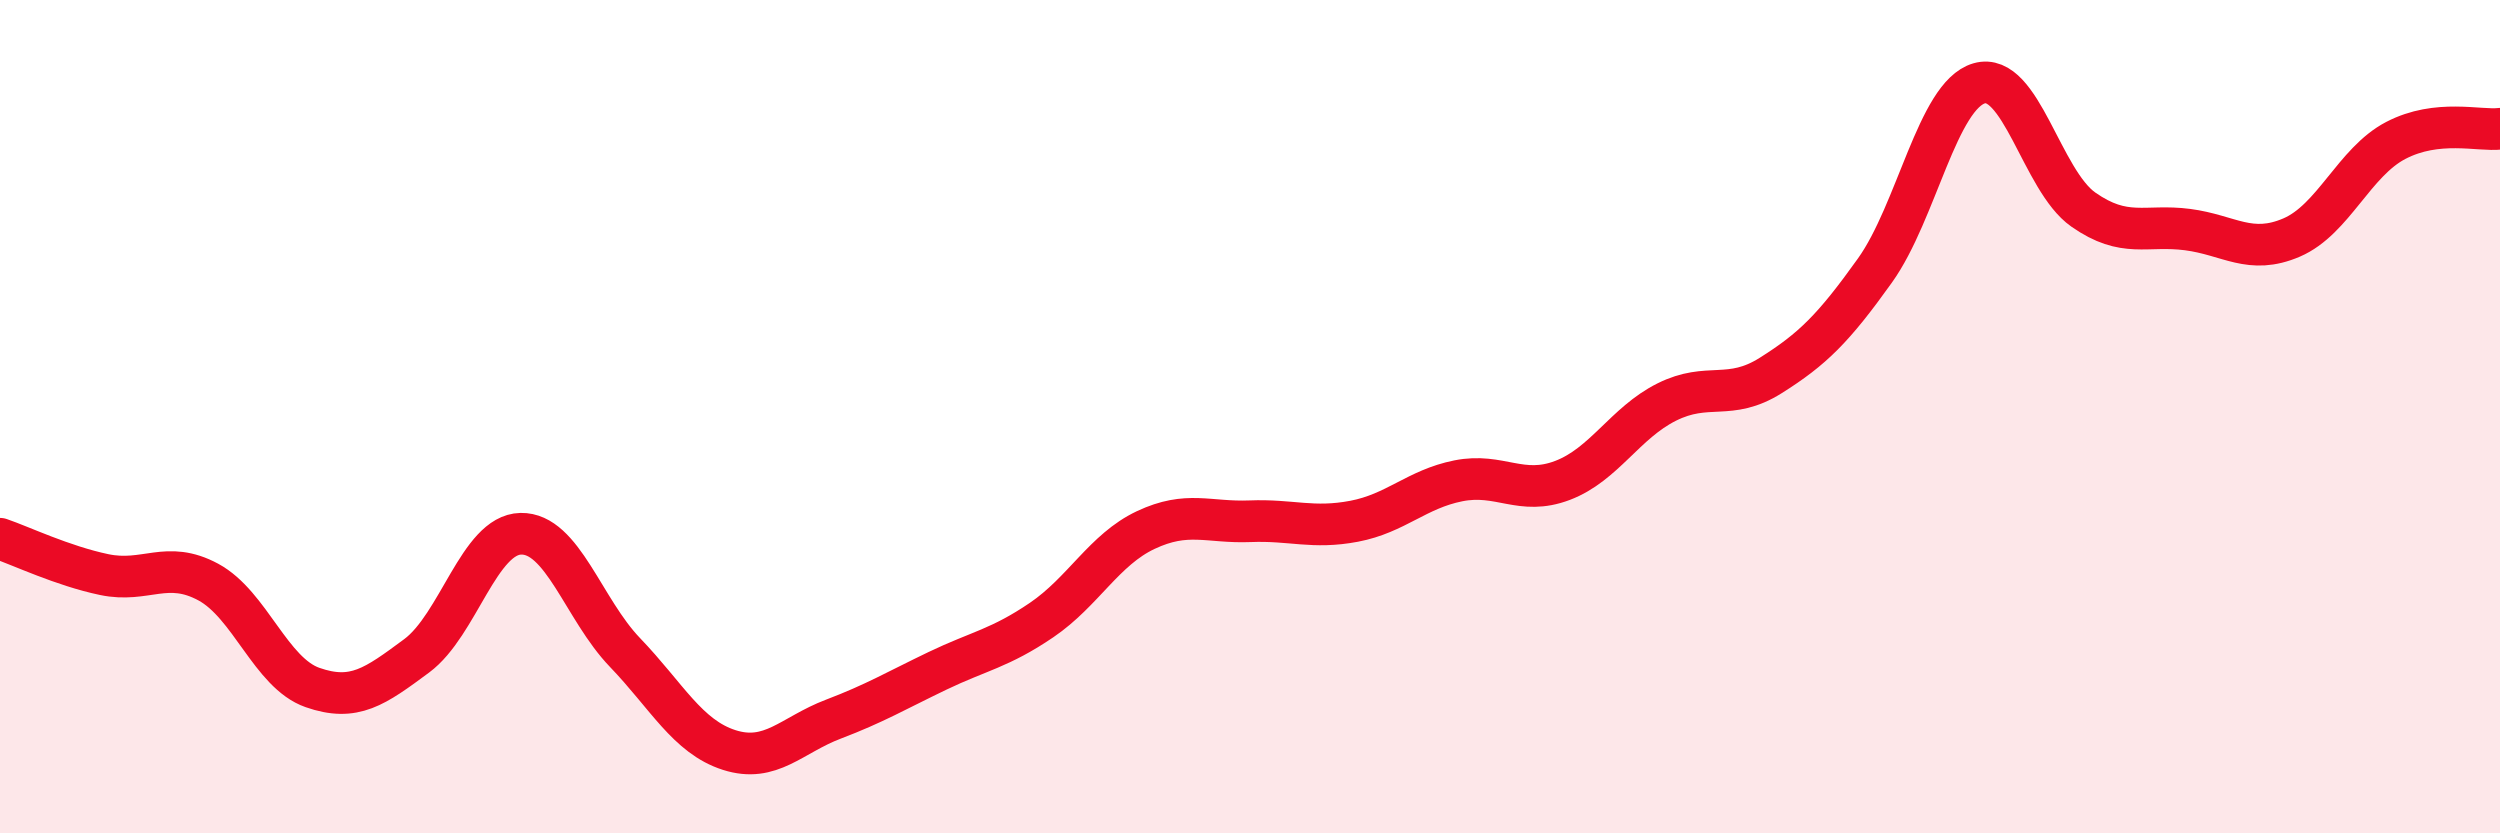 
    <svg width="60" height="20" viewBox="0 0 60 20" xmlns="http://www.w3.org/2000/svg">
      <path
        d="M 0,12.93 C 0.5,13.1 1.5,13.58 2.5,13.79 C 3.5,14 4,13.43 5,13.97 C 6,14.51 6.5,16.15 7.5,16.5 C 8.5,16.85 9,16.48 10,15.74 C 11,15 11.5,12.83 12.5,12.81 C 13.5,12.79 14,14.62 15,15.66 C 16,16.7 16.5,17.68 17.5,18 C 18.5,18.32 19,17.64 20,17.26 C 21,16.88 21.5,16.58 22.5,16.1 C 23.5,15.62 24,15.56 25,14.88 C 26,14.2 26.5,13.19 27.5,12.72 C 28.5,12.25 29,12.55 30,12.51 C 31,12.47 31.5,12.7 32.5,12.51 C 33.5,12.32 34,11.74 35,11.54 C 36,11.34 36.5,11.91 37.5,11.53 C 38.5,11.15 39,10.15 40,9.65 C 41,9.15 41.5,9.64 42.5,9.01 C 43.5,8.38 44,7.89 45,6.49 C 46,5.09 46.5,2.29 47.5,2 C 48.5,1.71 49,4.33 50,5.03 C 51,5.73 51.5,5.38 52.5,5.51 C 53.5,5.64 54,6.13 55,5.7 C 56,5.27 56.5,3.89 57.5,3.37 C 58.5,2.85 59.5,3.15 60,3.09L60 20L0 20Z"
        fill="#EB0A25"
        opacity="0.1"
        stroke-linecap="round"
        stroke-linejoin="round"
      />
      <path
        d="M 0,12.93 C 0.5,13.1 1.5,13.58 2.5,13.79 C 3.5,14 4,13.43 5,13.97 C 6,14.51 6.5,16.15 7.5,16.5 C 8.5,16.85 9,16.48 10,15.74 C 11,15 11.5,12.83 12.5,12.81 C 13.5,12.79 14,14.62 15,15.66 C 16,16.7 16.5,17.68 17.5,18 C 18.5,18.32 19,17.64 20,17.26 C 21,16.88 21.5,16.58 22.5,16.1 C 23.5,15.62 24,15.56 25,14.88 C 26,14.2 26.5,13.19 27.5,12.72 C 28.5,12.25 29,12.55 30,12.51 C 31,12.47 31.5,12.7 32.5,12.51 C 33.5,12.32 34,11.74 35,11.54 C 36,11.34 36.5,11.91 37.5,11.53 C 38.5,11.15 39,10.15 40,9.65 C 41,9.15 41.5,9.64 42.5,9.01 C 43.5,8.38 44,7.89 45,6.49 C 46,5.09 46.5,2.29 47.5,2 C 48.5,1.71 49,4.33 50,5.03 C 51,5.73 51.5,5.38 52.5,5.51 C 53.5,5.64 54,6.13 55,5.7 C 56,5.27 56.5,3.89 57.5,3.37 C 58.5,2.85 59.5,3.15 60,3.09"
        stroke="#EB0A25"
        stroke-width="1"
        fill="none"
        stroke-linecap="round"
        stroke-linejoin="round"
      />
    </svg>
  